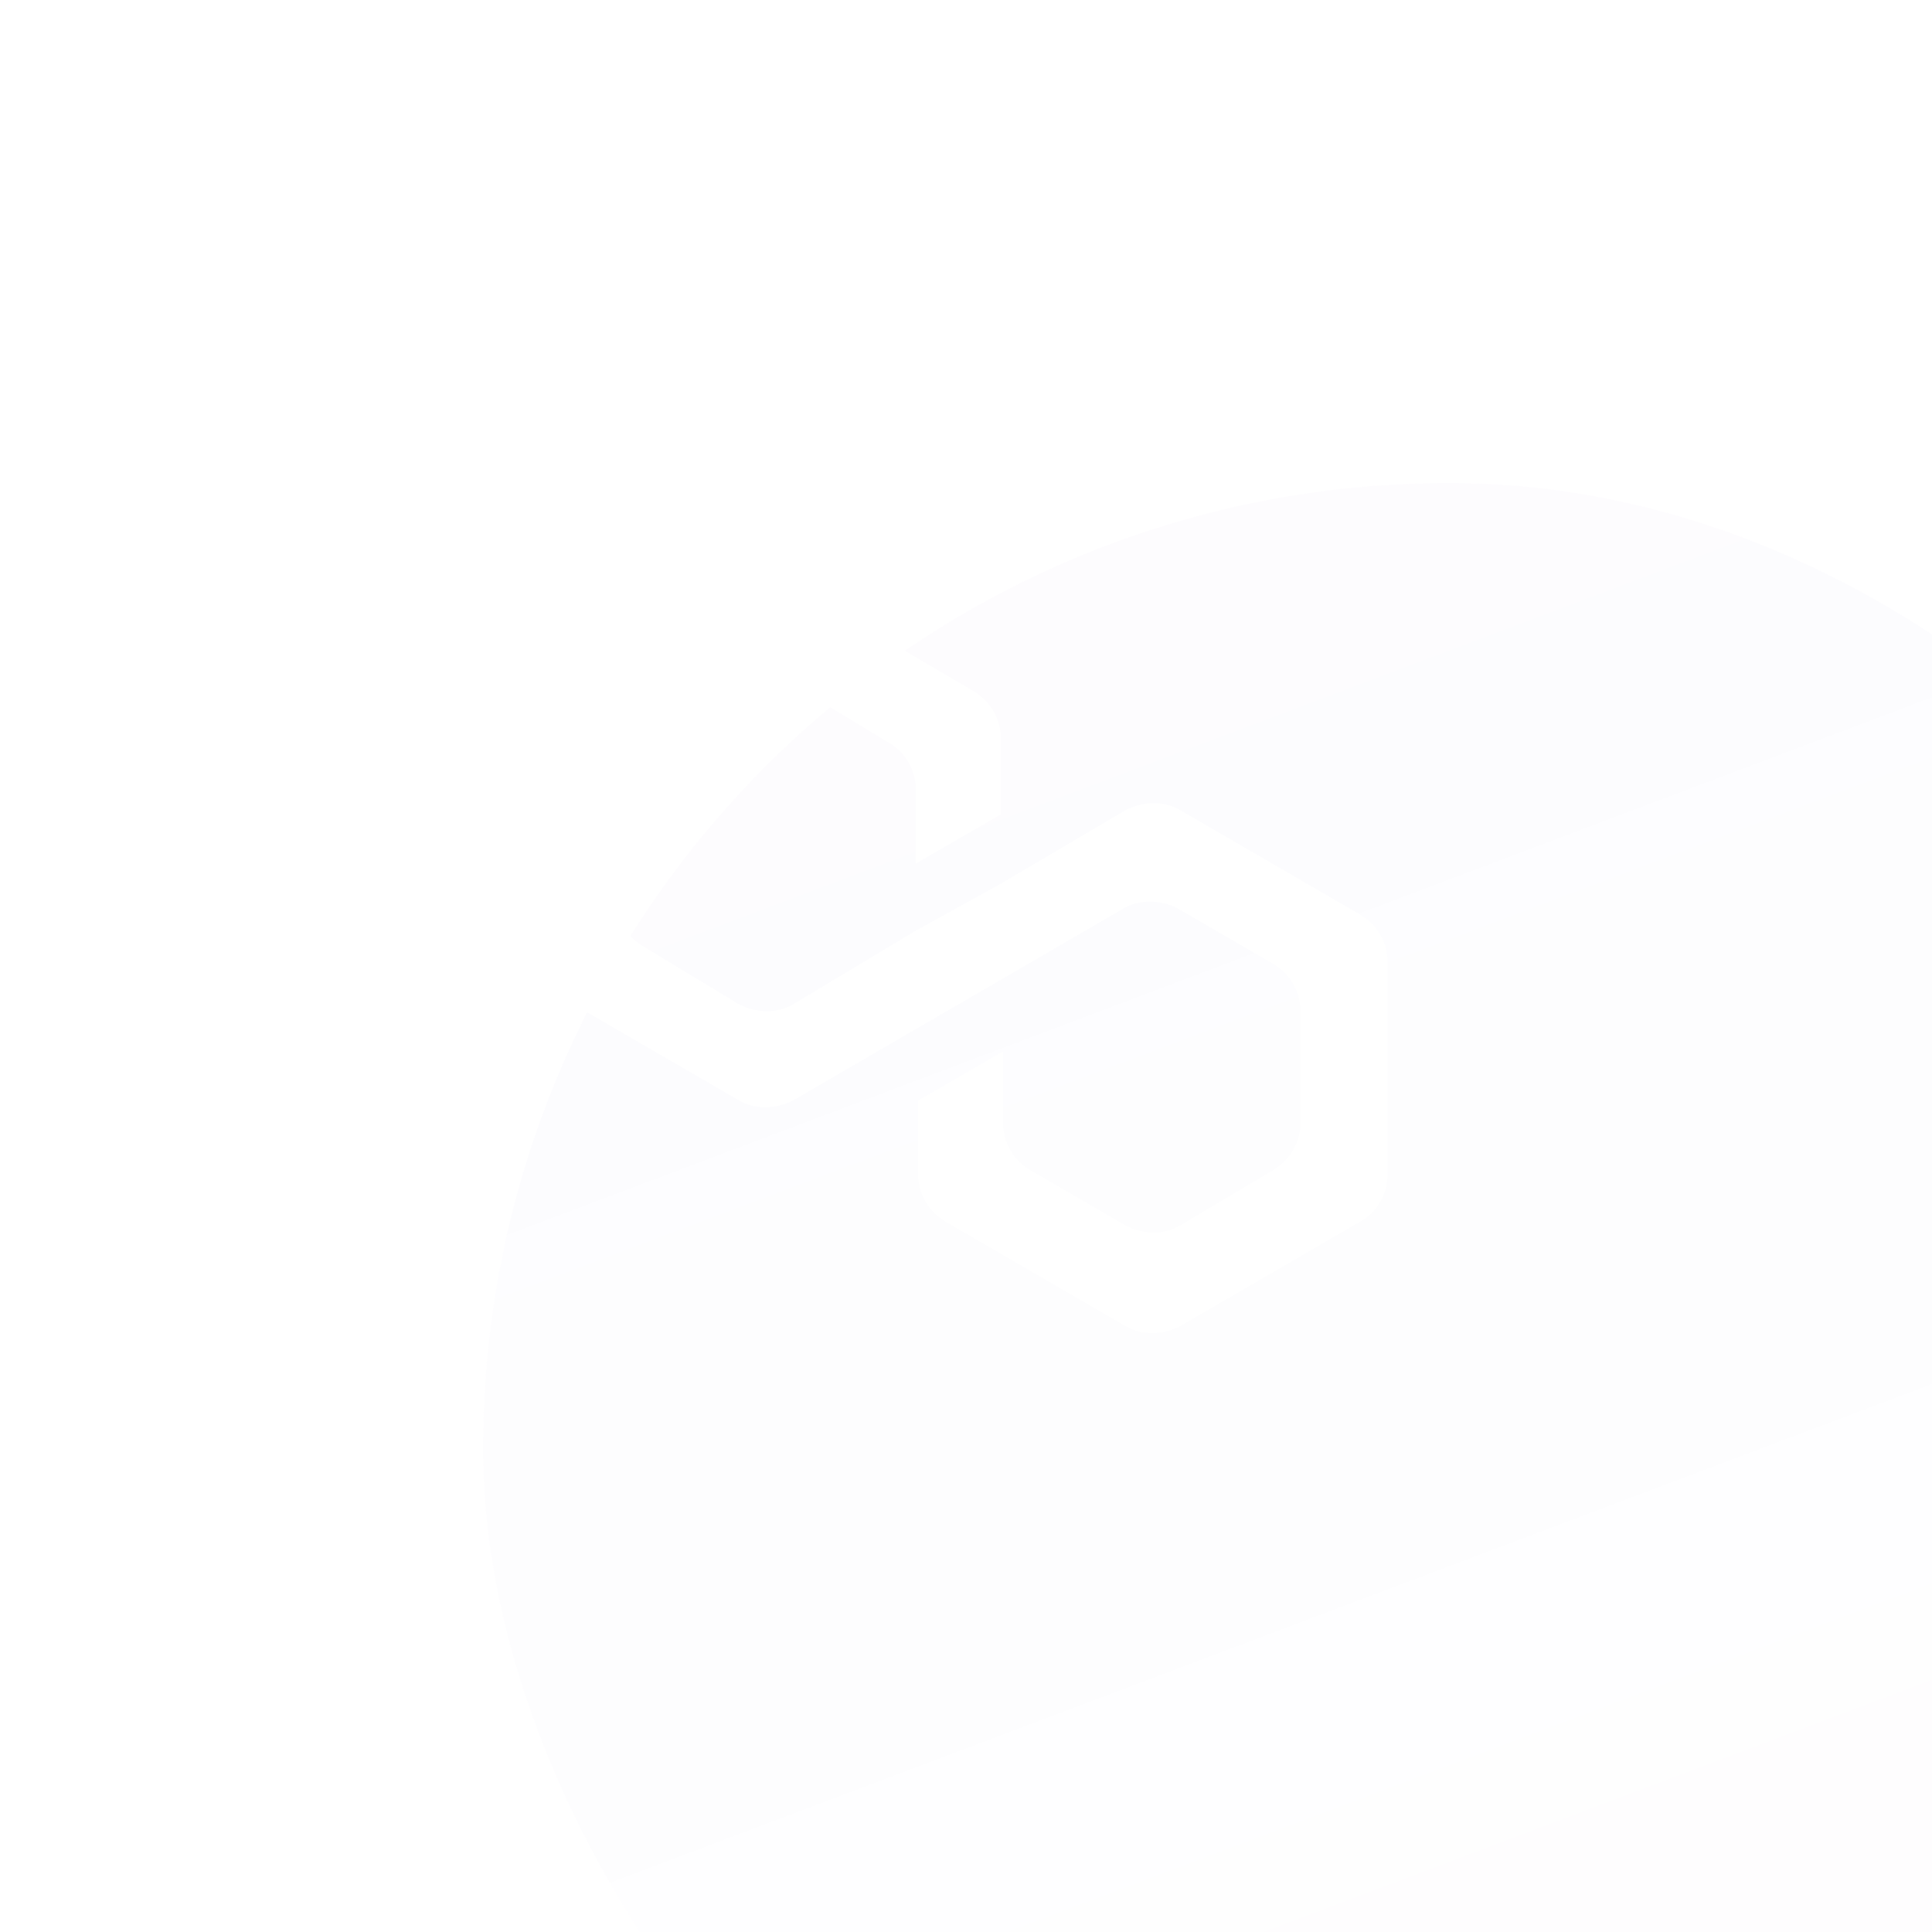<svg width="40" height="40" viewBox="0 0 40 40" fill="none" xmlns="http://www.w3.org/2000/svg">
<g opacity="0.8" filter="url(#filter0_bi_697_30208)">
<rect width="40" height="40" rx="20" fill="url(#paint0_linear_697_30208)" fill-opacity="0.2"/>
</g>
<path d="M24.425 16.768C24.101 16.583 23.684 16.583 23.314 16.768L20.721 18.296L18.962 19.268L16.416 20.796C16.092 20.981 15.675 20.981 15.305 20.796L13.315 19.592C12.991 19.407 12.759 19.036 12.759 18.62V16.305C12.759 15.935 12.944 15.565 13.315 15.333L15.305 14.176C15.629 13.991 16.046 13.991 16.416 14.176L18.407 15.379C18.731 15.565 18.962 15.935 18.962 16.352V17.879L20.721 16.861V15.287C20.721 14.916 20.536 14.546 20.166 14.315L16.462 12.139C16.139 11.954 15.722 11.954 15.351 12.139L11.556 14.361C11.185 14.546 11 14.916 11 15.287V19.638C11 20.009 11.185 20.379 11.556 20.61L15.305 22.786C15.629 22.971 16.046 22.971 16.416 22.786L18.962 21.305L20.721 20.286L23.267 18.805C23.591 18.62 24.008 18.62 24.378 18.805L26.369 19.962C26.693 20.148 26.925 20.518 26.925 20.934V23.249C26.925 23.619 26.739 23.99 26.369 24.221L24.425 25.378C24.101 25.564 23.684 25.564 23.314 25.378L21.323 24.221C20.999 24.036 20.768 23.666 20.768 23.249V21.768L19.009 22.786V24.314C19.009 24.684 19.194 25.055 19.564 25.286L23.314 27.462C23.638 27.647 24.055 27.647 24.425 27.462L28.174 25.286C28.498 25.101 28.73 24.73 28.73 24.314V19.916C28.73 19.546 28.545 19.175 28.174 18.944L24.425 16.768Z" fill="white"/>
<defs>
<filter id="filter0_bi_697_30208" x="-21" y="-21" width="82" height="82" filterUnits="userSpaceOnUse" color-interpolation-filters="sRGB">
<feFlood flood-opacity="0" result="BackgroundImageFix"/>
<feGaussianBlur in="BackgroundImageFix" stdDeviation="10.5"/>
<feComposite in2="SourceAlpha" operator="in" result="effect1_backgroundBlur_697_30208"/>
<feBlend mode="normal" in="SourceGraphic" in2="effect1_backgroundBlur_697_30208" result="shape"/>
<feColorMatrix in="SourceAlpha" type="matrix" values="0 0 0 0 0 0 0 0 0 0 0 0 0 0 0 0 0 0 127 0" result="hardAlpha"/>
<feOffset dx="10" dy="10"/>
<feGaussianBlur stdDeviation="11.5"/>
<feComposite in2="hardAlpha" operator="arithmetic" k2="-1" k3="1"/>
<feColorMatrix type="matrix" values="0 0 0 0 0.6 0 0 0 0 0.369 0 0 0 0 0.831 0 0 0 0.18 0"/>
<feBlend mode="normal" in2="shape" result="effect2_innerShadow_697_30208"/>
</filter>
<linearGradient id="paint0_linear_697_30208" x1="20" y1="79.178" x2="-6.353" y2="9.325" gradientUnits="userSpaceOnUse">
<stop stop-color="#995ED4" stop-opacity="0.01"/>
<stop offset="1" stop-color="#995ED4" stop-opacity="0.12"/>
</linearGradient>
</defs>
</svg>
